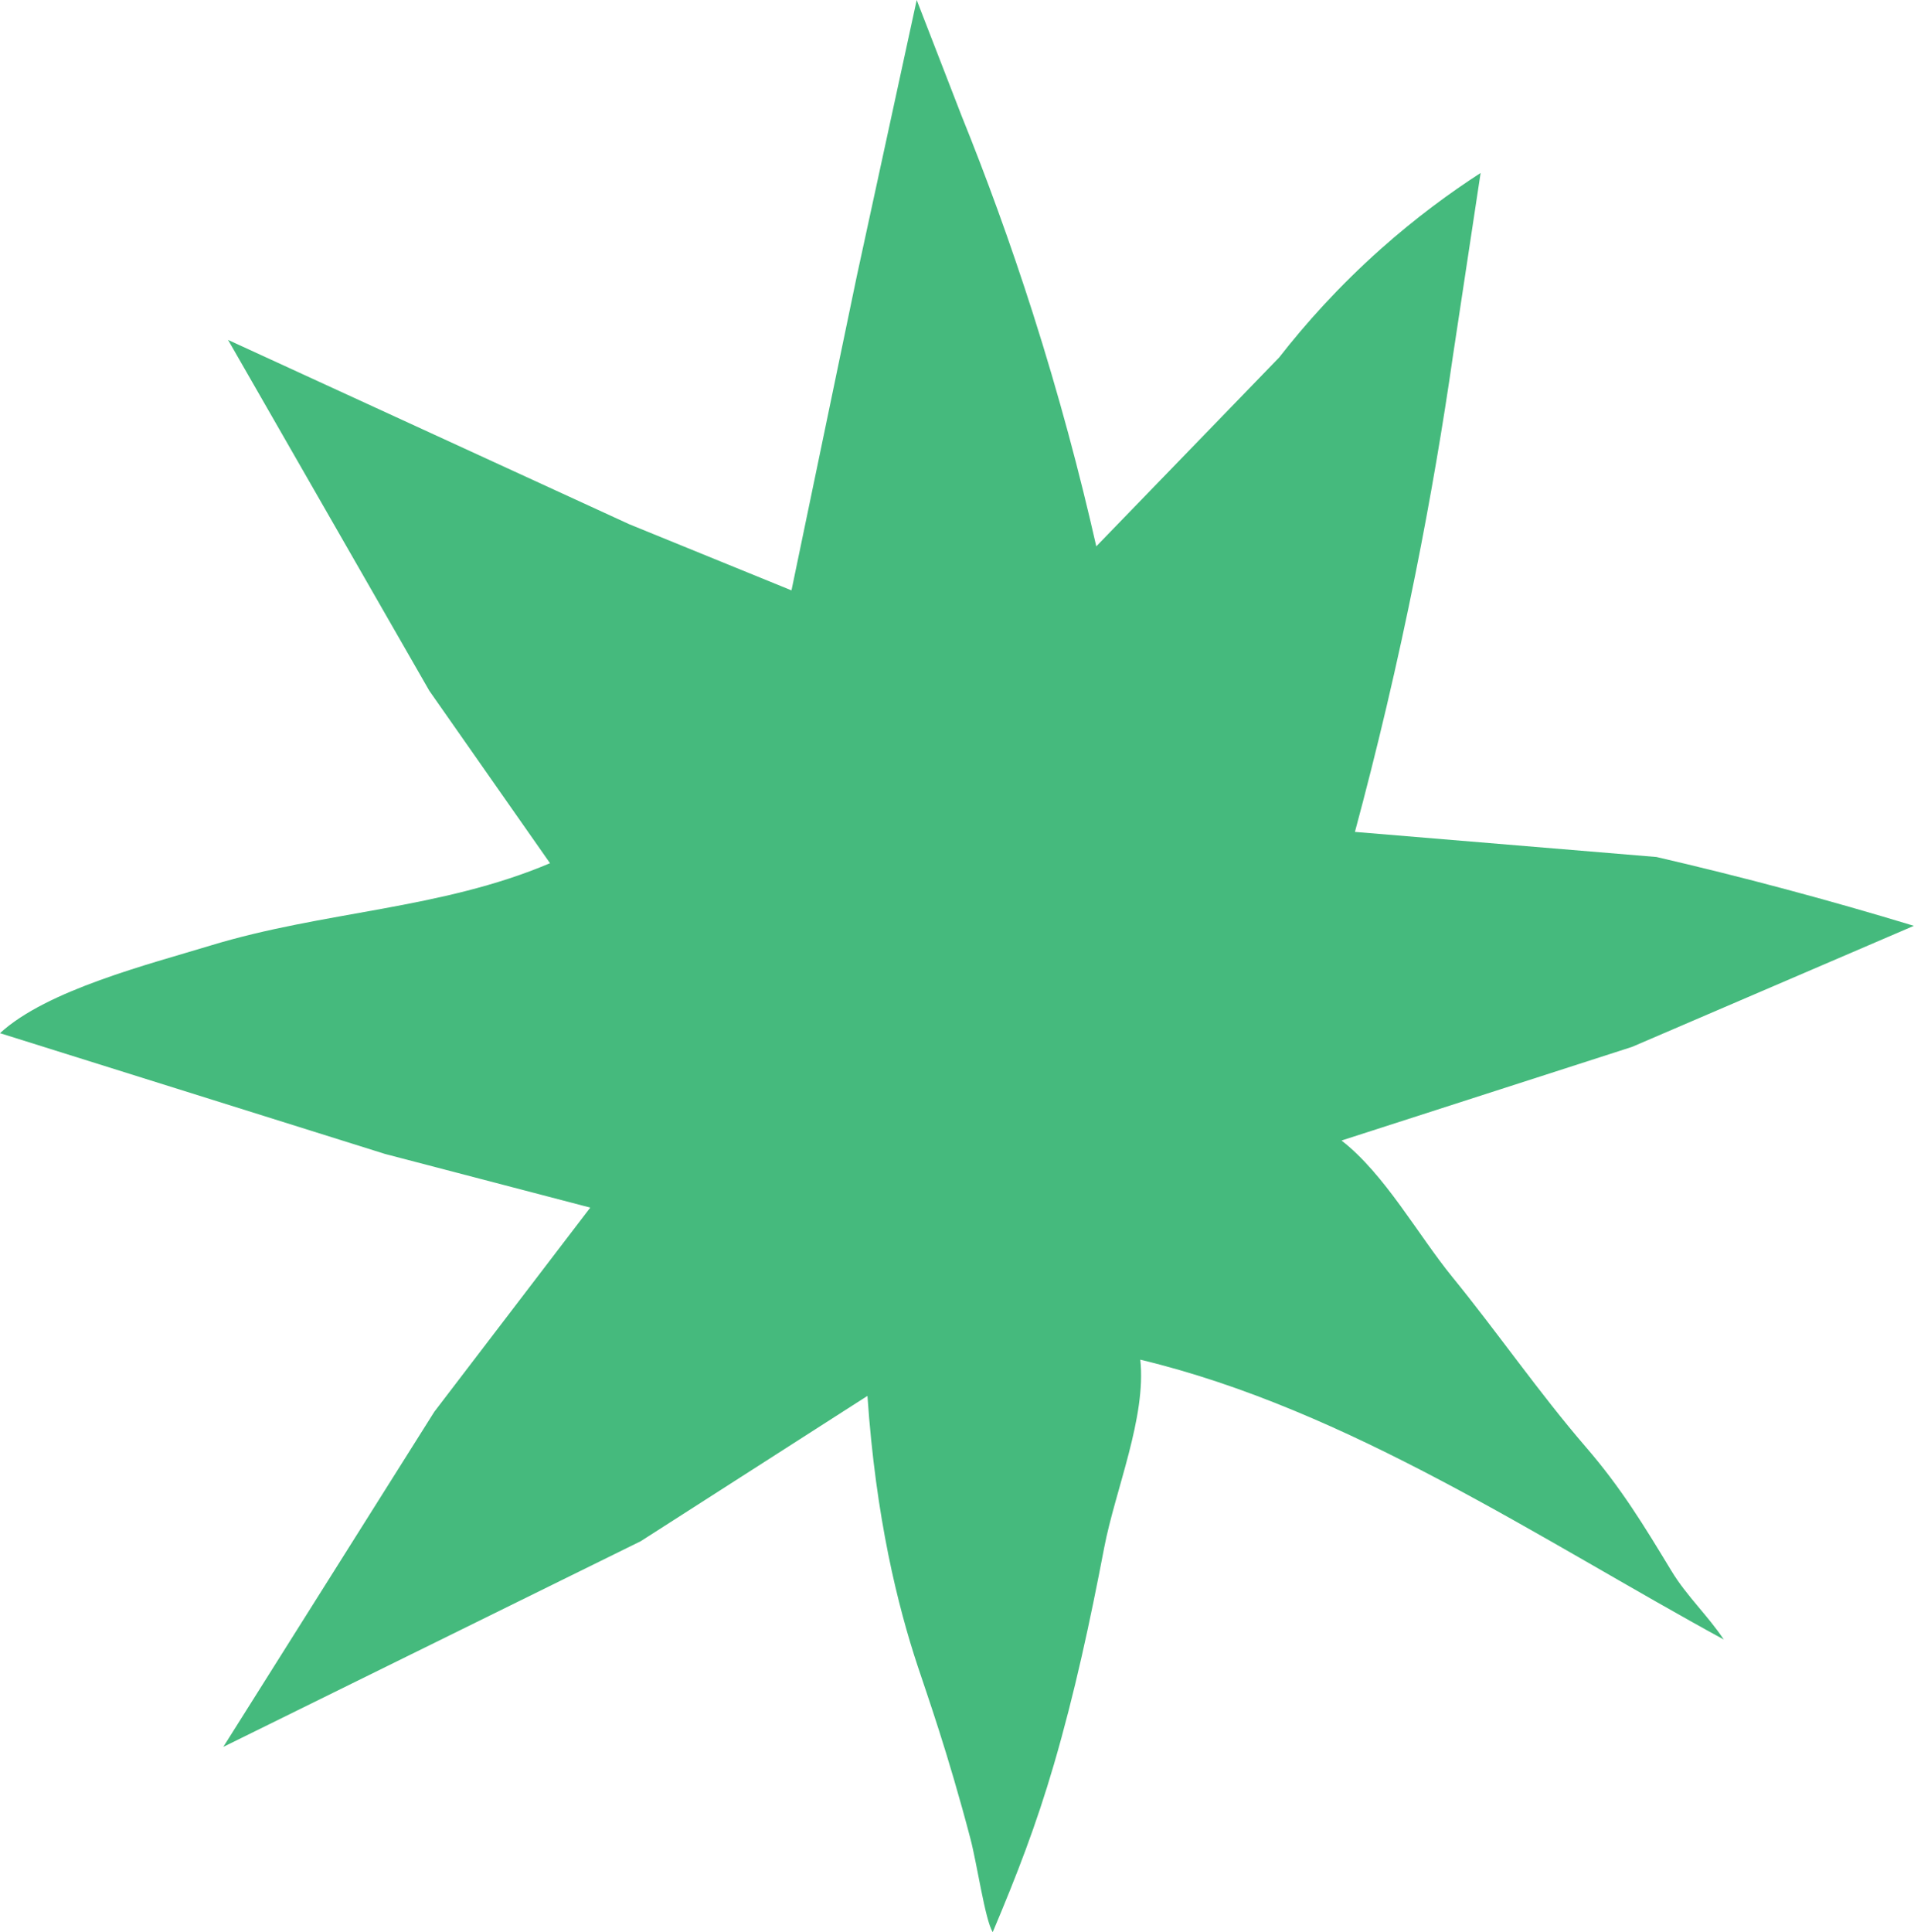 <?xml version="1.0" encoding="UTF-8"?><svg xmlns="http://www.w3.org/2000/svg" xmlns:xlink="http://www.w3.org/1999/xlink" height="500.0" preserveAspectRatio="xMidYMid meet" version="1.0" viewBox="0.0 0.0 495.4 500.0" width="495.4" zoomAndPan="magnify"><g id="change1_1"><path d="M295.139,351.852c1.616,14.881-6.495,33.752-9.35,48.692c-3.638,19.04-7.604,37.537-13.008,56.05 c-4.59,15.725-9.599,28.625-15.836,43.407c-1.994-3.217-3.999-17.438-5.768-24.178c-5.842-22.256-11.236-37.354-13.681-44.752 c-5.086-15.391-10.813-38.205-12.975-69.846c-19.551,12.53-39.102,25.061-58.652,37.591C129.845,416.56,93.822,434.306,57.8,452.051 c18.201-28.902,36.403-57.804,54.604-86.705c13.458-17.615,26.916-35.23,40.374-52.846c-17.713-4.63-35.426-9.259-53.14-13.889 C66.425,288.194,33.213,277.778,0,267.361c12.105-11.169,38.653-17.849,54.399-22.653c29.429-8.978,59.643-9.308,87.962-21.329 c-10.414-14.876-20.827-29.751-31.241-44.627c-17.364-30.263-34.728-60.526-52.093-90.79 c34.619,15.901,69.239,31.803,103.858,47.704c13.992,5.703,27.984,11.407,41.975,17.11c5.631-27.087,11.262-54.174,16.893-81.262 C226.925,47.677,232.097,23.839,237.269,0c3.877,10.003,7.754,20.007,11.632,30.01c6.351,15.716,12.592,32.749,18.434,51.052 c6.787,21.265,12.153,41.476,16.416,60.322c15.777-16.292,31.555-32.585,47.332-48.878c6.684-8.572,15.334-18.313,26.314-28.084 c9.08-8.08,17.908-14.538,25.827-19.66c-2.376,15.706-4.753,31.412-7.129,47.118c-2.599,18.067-5.797,36.946-9.719,56.535 c-4.735,23.648-10.051,45.961-15.681,66.863c26.019,2.165,52.039,4.33,78.058,6.494c10.886,2.522,22.065,5.299,33.508,8.359 c11.408,3.051,22.448,6.214,33.11,9.452c-24.31,10.44-48.621,20.88-72.931,31.32c-25.072,8.079-50.145,16.157-75.217,24.236 c11.202,8.705,19.746,24.354,28.661,35.292c11.799,14.476,22.421,29.93,34.601,44.056c9.208,10.679,14.977,20.231,22.185,32.118 c3.873,6.386,9.347,11.444,13.498,17.669C398.725,398.402,349.163,364.804,295.139,351.852z" fill="#45BA7D"/></g></svg>